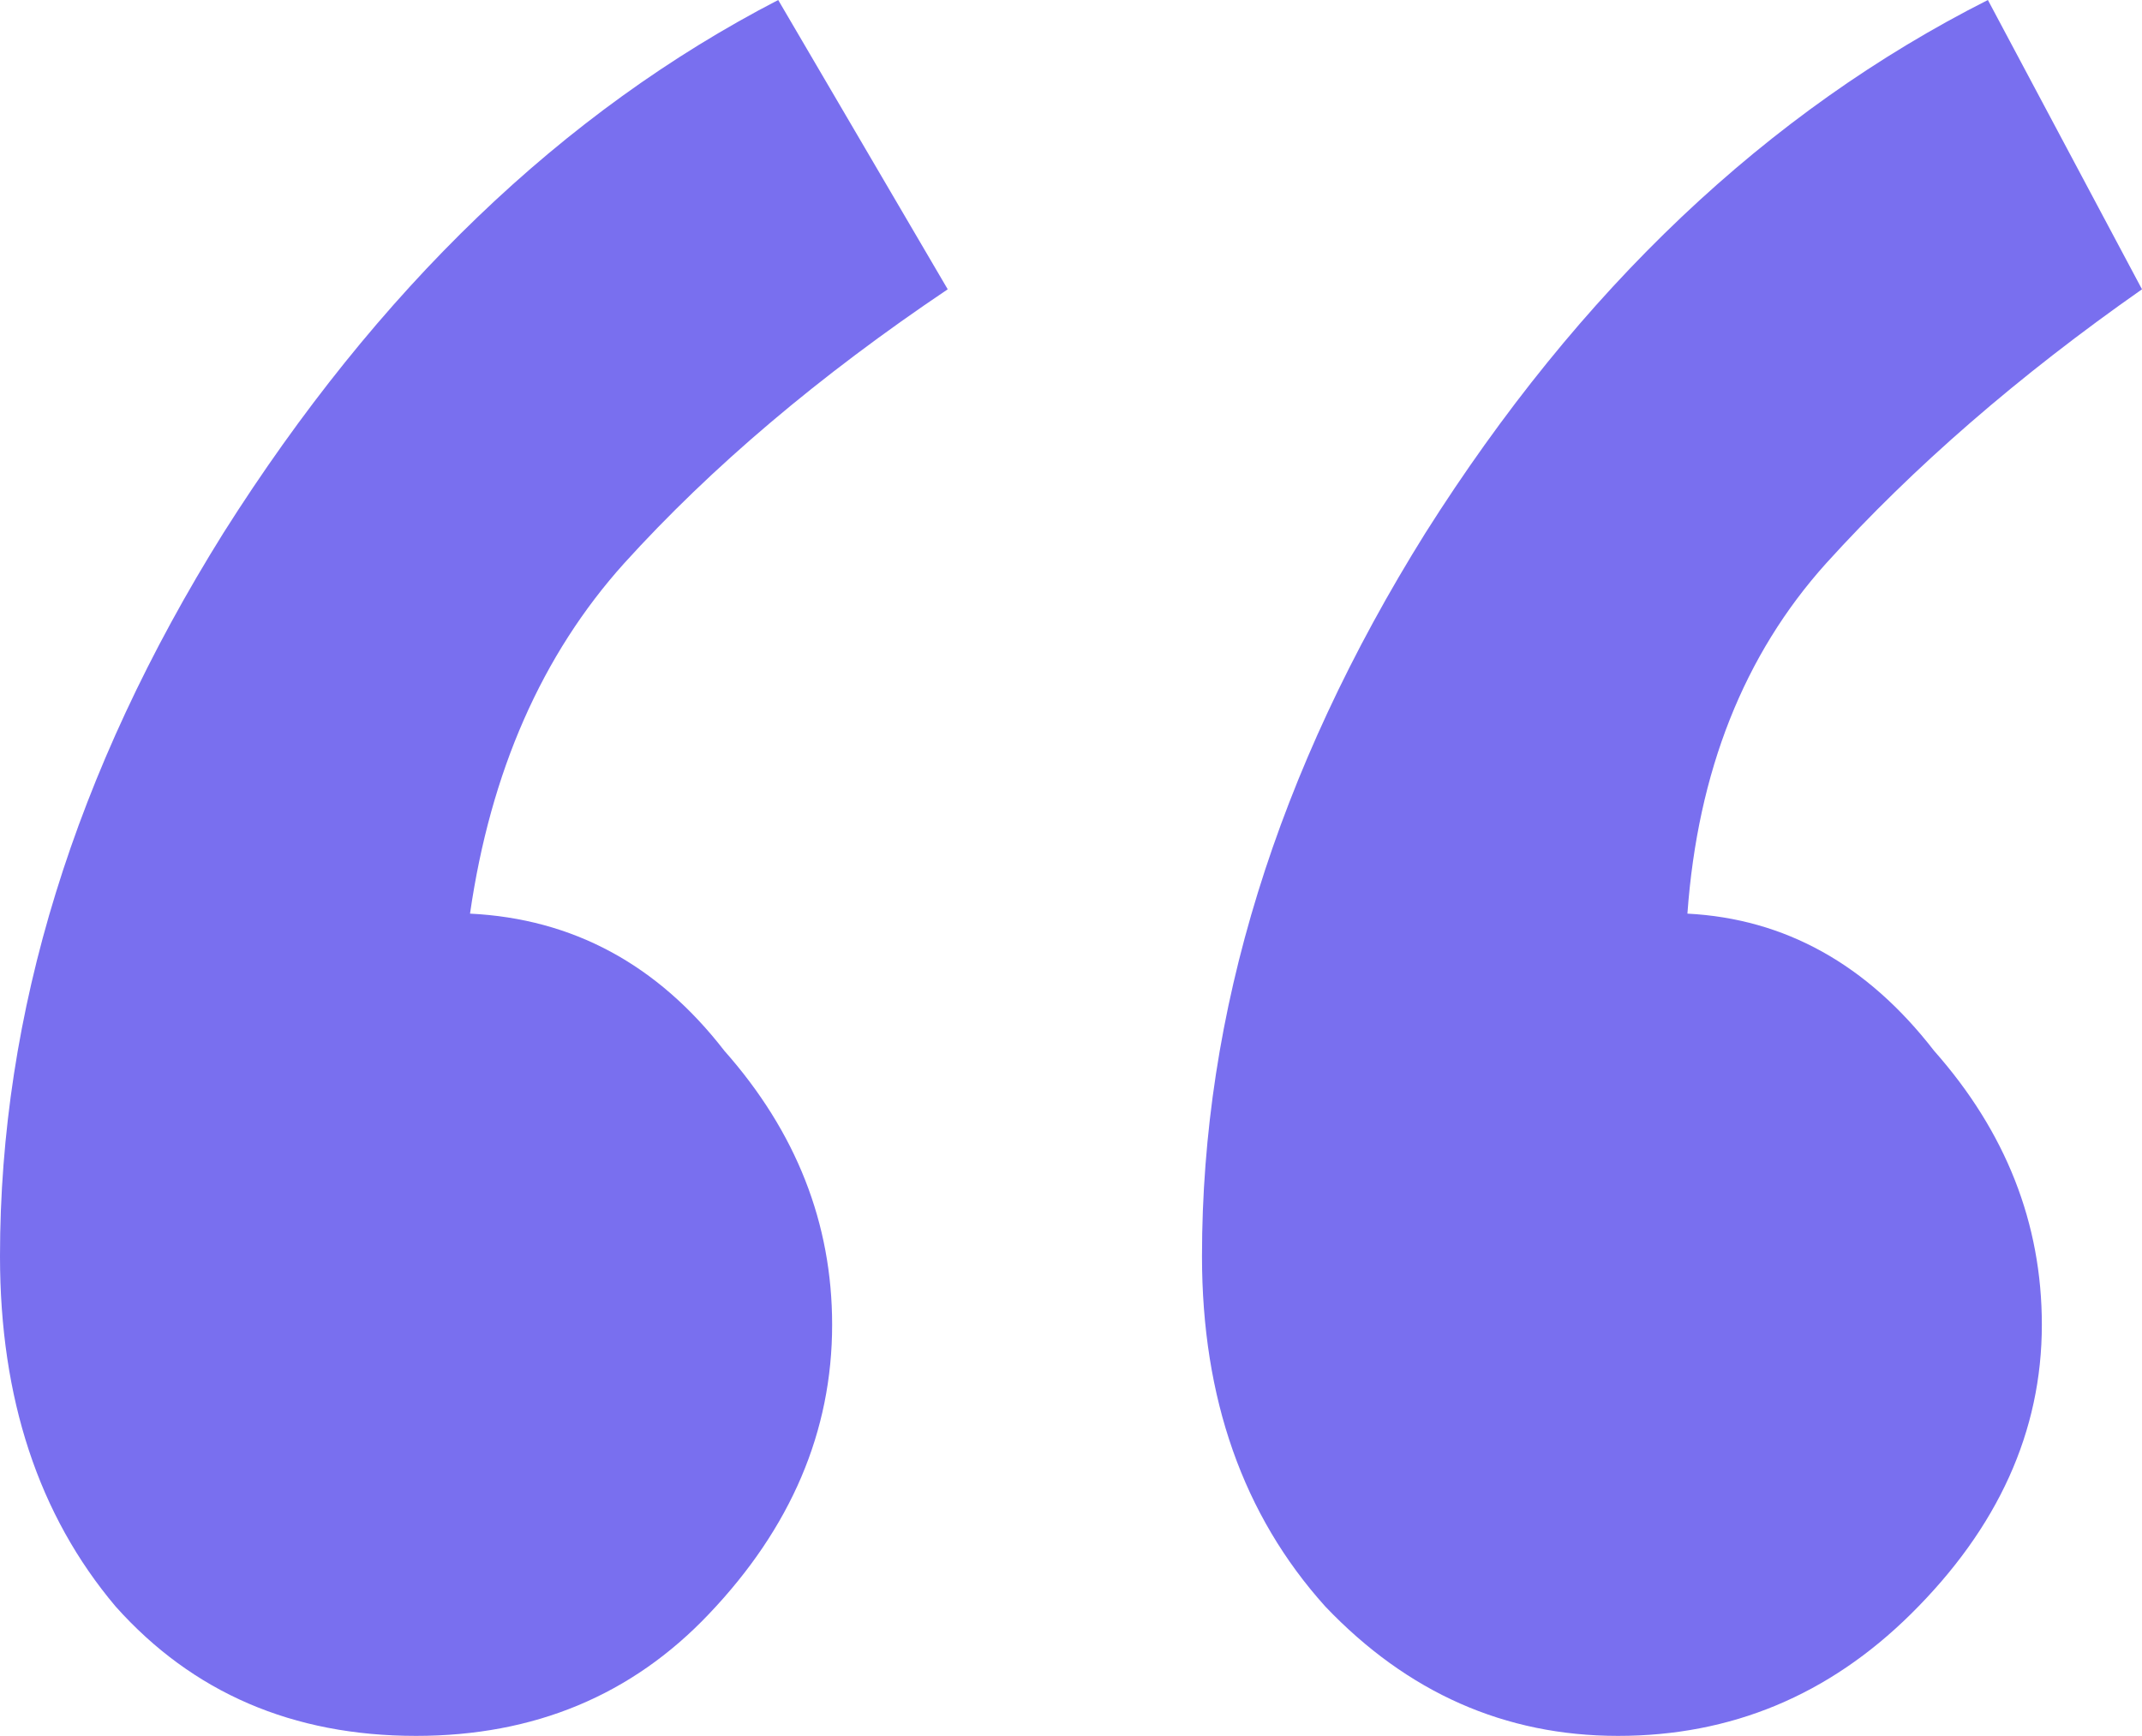 <svg width="58" height="47" viewBox="0 0 58 47" fill="none" xmlns="http://www.w3.org/2000/svg">
<path d="M11.266 47C7.928 47 5.216 45.832 3.13 43.496C1.043 41.022 0 37.861 0 34.013C0 27.417 2.017 20.889 6.05 14.43C10.223 7.833 15.23 3.023 21.072 0L25.662 7.833C22.185 10.17 19.264 12.643 16.899 15.254C14.674 17.728 13.283 20.889 12.727 24.737C15.508 24.874 17.803 26.111 19.611 28.447C21.559 30.646 22.532 33.12 22.532 35.868C22.532 38.754 21.42 41.365 19.194 43.702C17.108 45.901 14.465 47 11.266 47ZM43.813 47C40.753 47 38.11 45.832 35.885 43.496C33.659 41.022 32.547 37.861 32.547 34.013C32.547 27.417 34.563 20.889 38.597 14.43C42.77 7.833 47.846 3.023 53.827 0L58 7.833C54.662 10.17 51.81 12.643 49.446 15.254C47.221 17.728 45.969 20.889 45.691 24.737C48.333 24.874 50.559 26.111 52.367 28.447C54.314 30.646 55.288 33.12 55.288 35.868C55.288 38.754 54.105 41.365 51.741 43.702C49.516 45.901 46.873 47 43.813 47Z" fill="#796FEF"/>
</svg>
